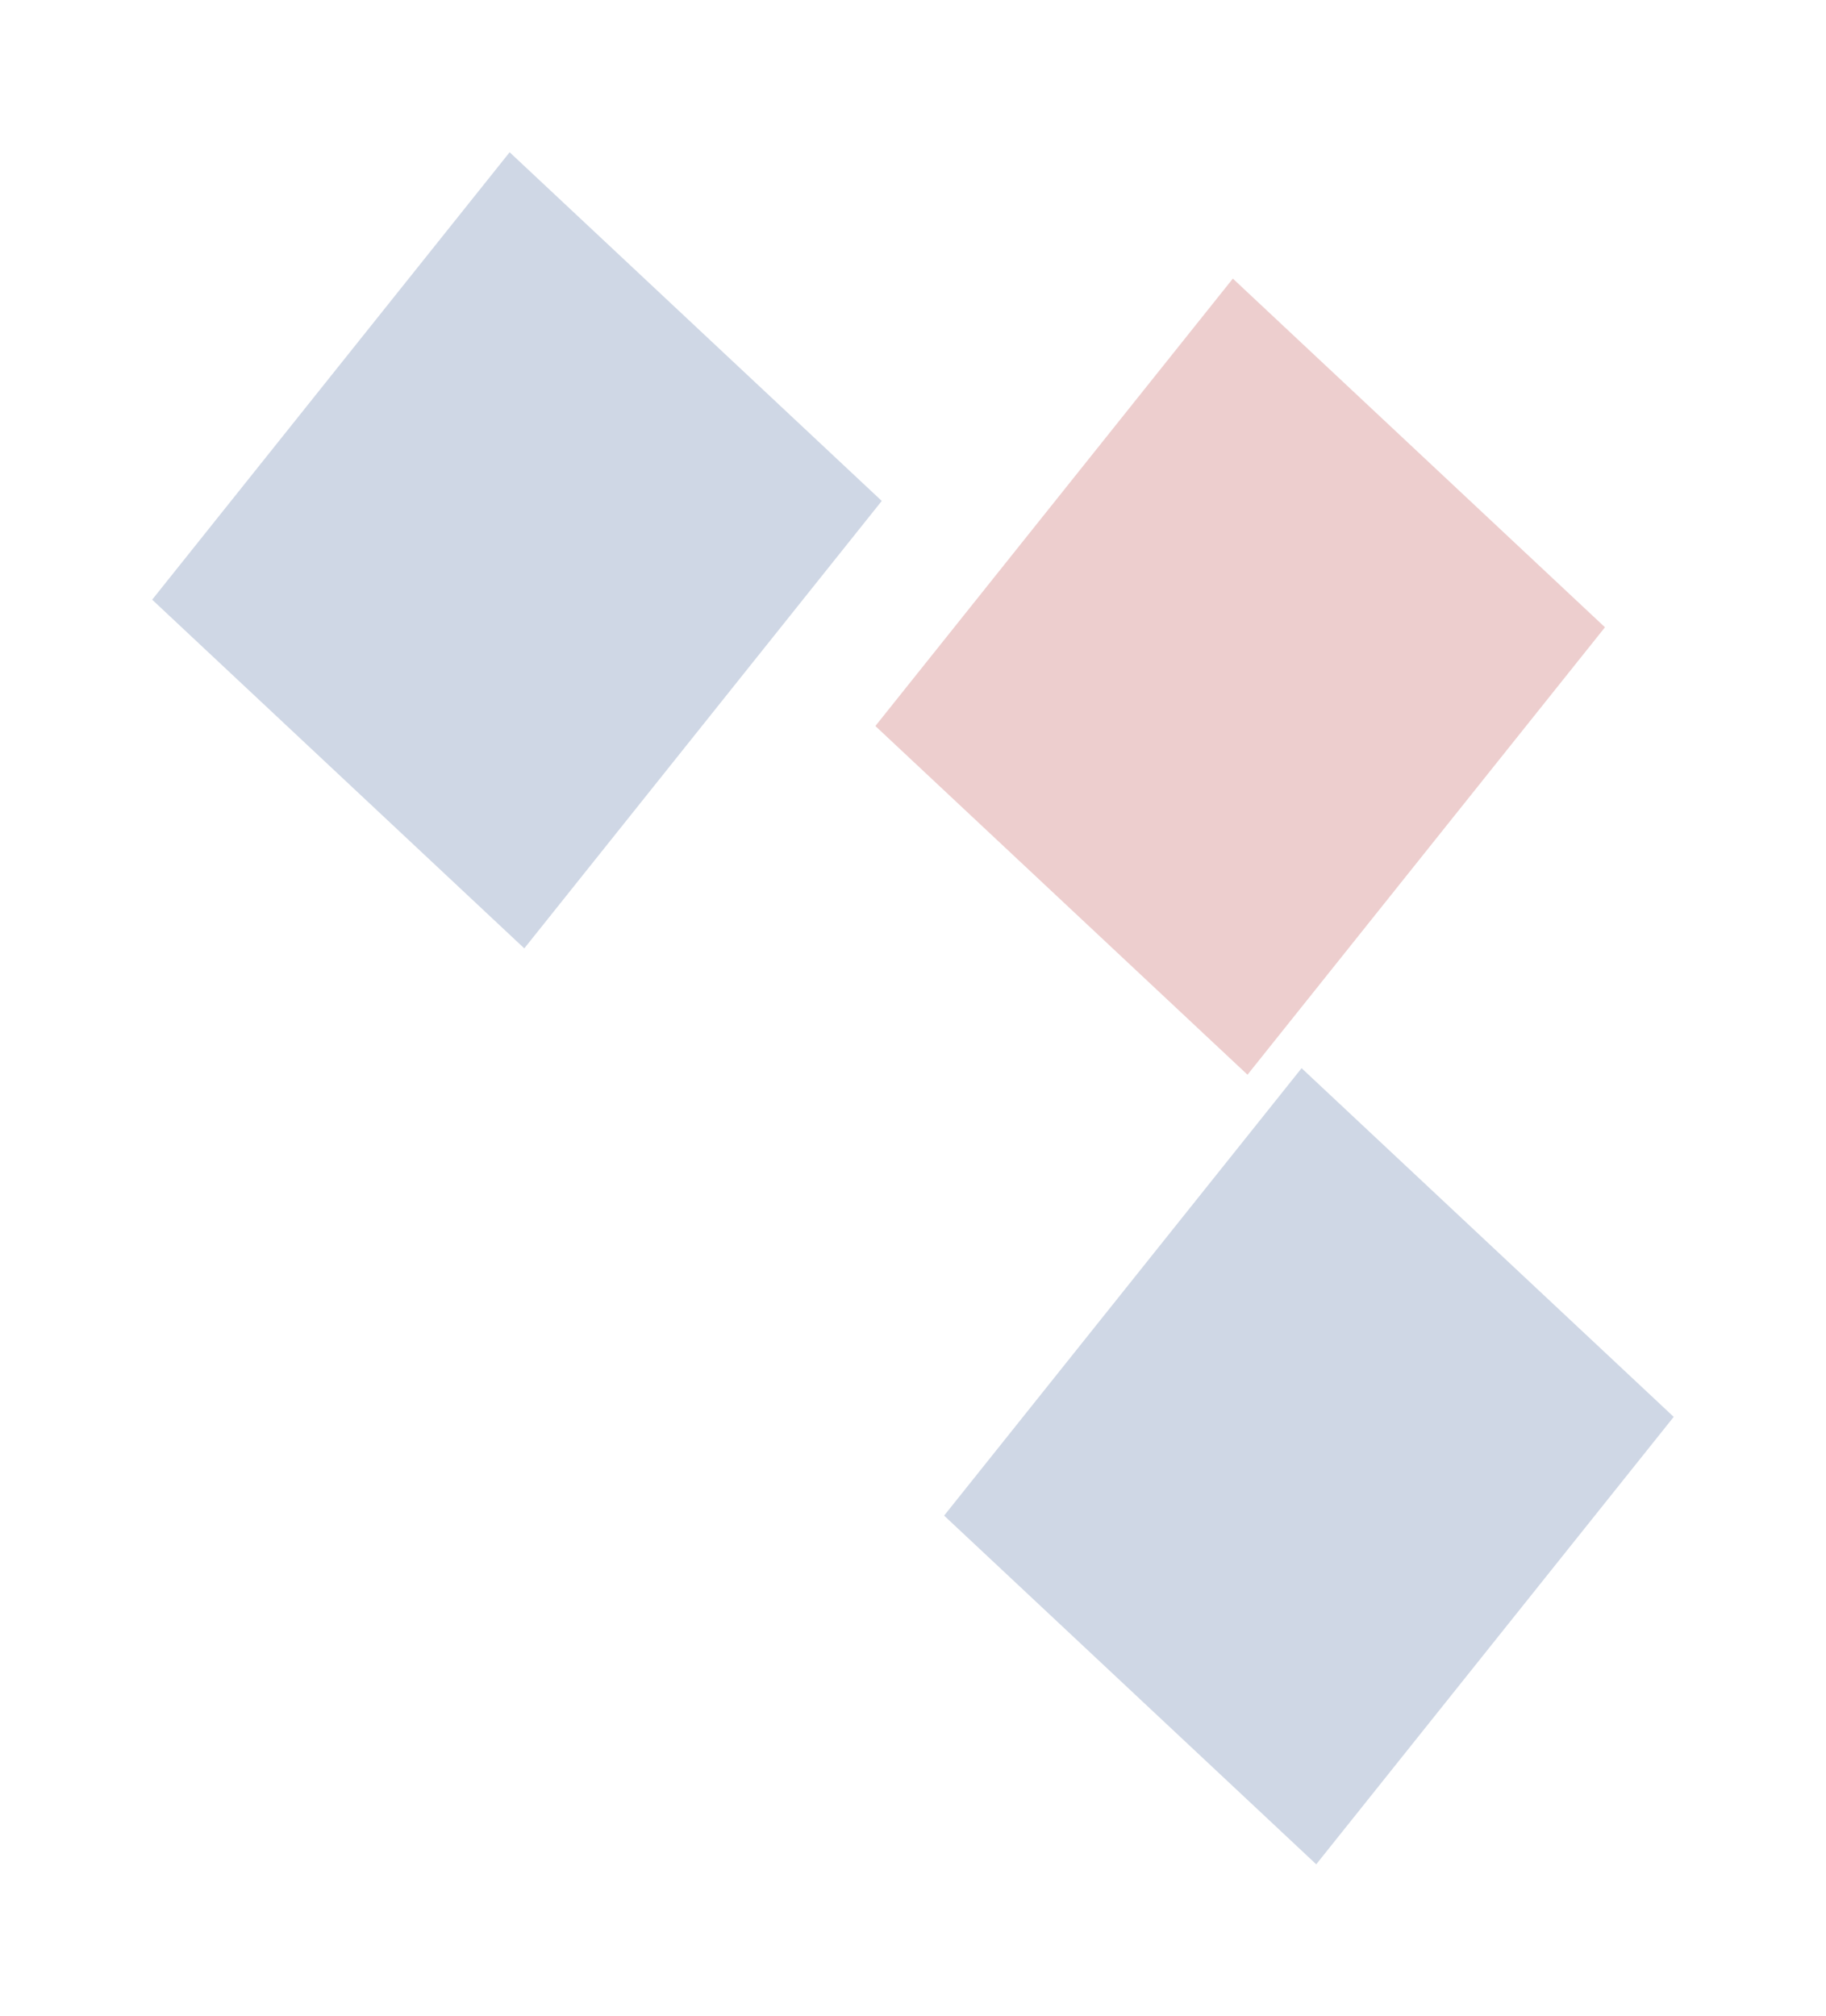 <svg width="48" height="53" viewBox="0 0 48 53" fill="none" xmlns="http://www.w3.org/2000/svg">
<g filter="url(#filter0_f_1_961)">
<rect width="15.059" height="13.4" transform="matrix(0.624 -0.781 0.73 0.684 24.818 39.839)" fill="#11377D" fill-opacity="0.2"/>
</g>
<g filter="url(#filter1_f_1_961)">
<rect width="15.059" height="13.4" transform="matrix(0.624 -0.781 0.73 0.684 4 15.763)" fill="#11377D" fill-opacity="0.2"/>
</g>
<g filter="url(#filter2_f_1_961)">
<rect width="15.059" height="13.4" transform="matrix(0.624 -0.781 0.73 0.684 23.011 19.084)" fill="#A90A0A" fill-opacity="0.2"/>
</g>
<defs>
<filter id="filter0_f_1_961" x="20.818" y="24.076" width="27.182" height="28.924" filterUnits="userSpaceOnUse" color-interpolation-filters="sRGB">
<feFlood flood-opacity="0" result="BackgroundImageFix"/>
<feBlend mode="normal" in="SourceGraphic" in2="BackgroundImageFix" result="shape"/>
<feGaussianBlur stdDeviation="2" result="effect1_foregroundBlur_1_961"/>
</filter>
<filter id="filter1_f_1_961" x="0" y="-0" width="27.182" height="28.924" filterUnits="userSpaceOnUse" color-interpolation-filters="sRGB">
<feFlood flood-opacity="0" result="BackgroundImageFix"/>
<feBlend mode="normal" in="SourceGraphic" in2="BackgroundImageFix" result="shape"/>
<feGaussianBlur stdDeviation="2" result="effect1_foregroundBlur_1_961"/>
</filter>
<filter id="filter2_f_1_961" x="19.011" y="3.321" width="27.182" height="28.924" filterUnits="userSpaceOnUse" color-interpolation-filters="sRGB">
<feFlood flood-opacity="0" result="BackgroundImageFix"/>
<feBlend mode="normal" in="SourceGraphic" in2="BackgroundImageFix" result="shape"/>
<feGaussianBlur stdDeviation="2" result="effect1_foregroundBlur_1_961"/>
</filter>
</defs>
</svg>

